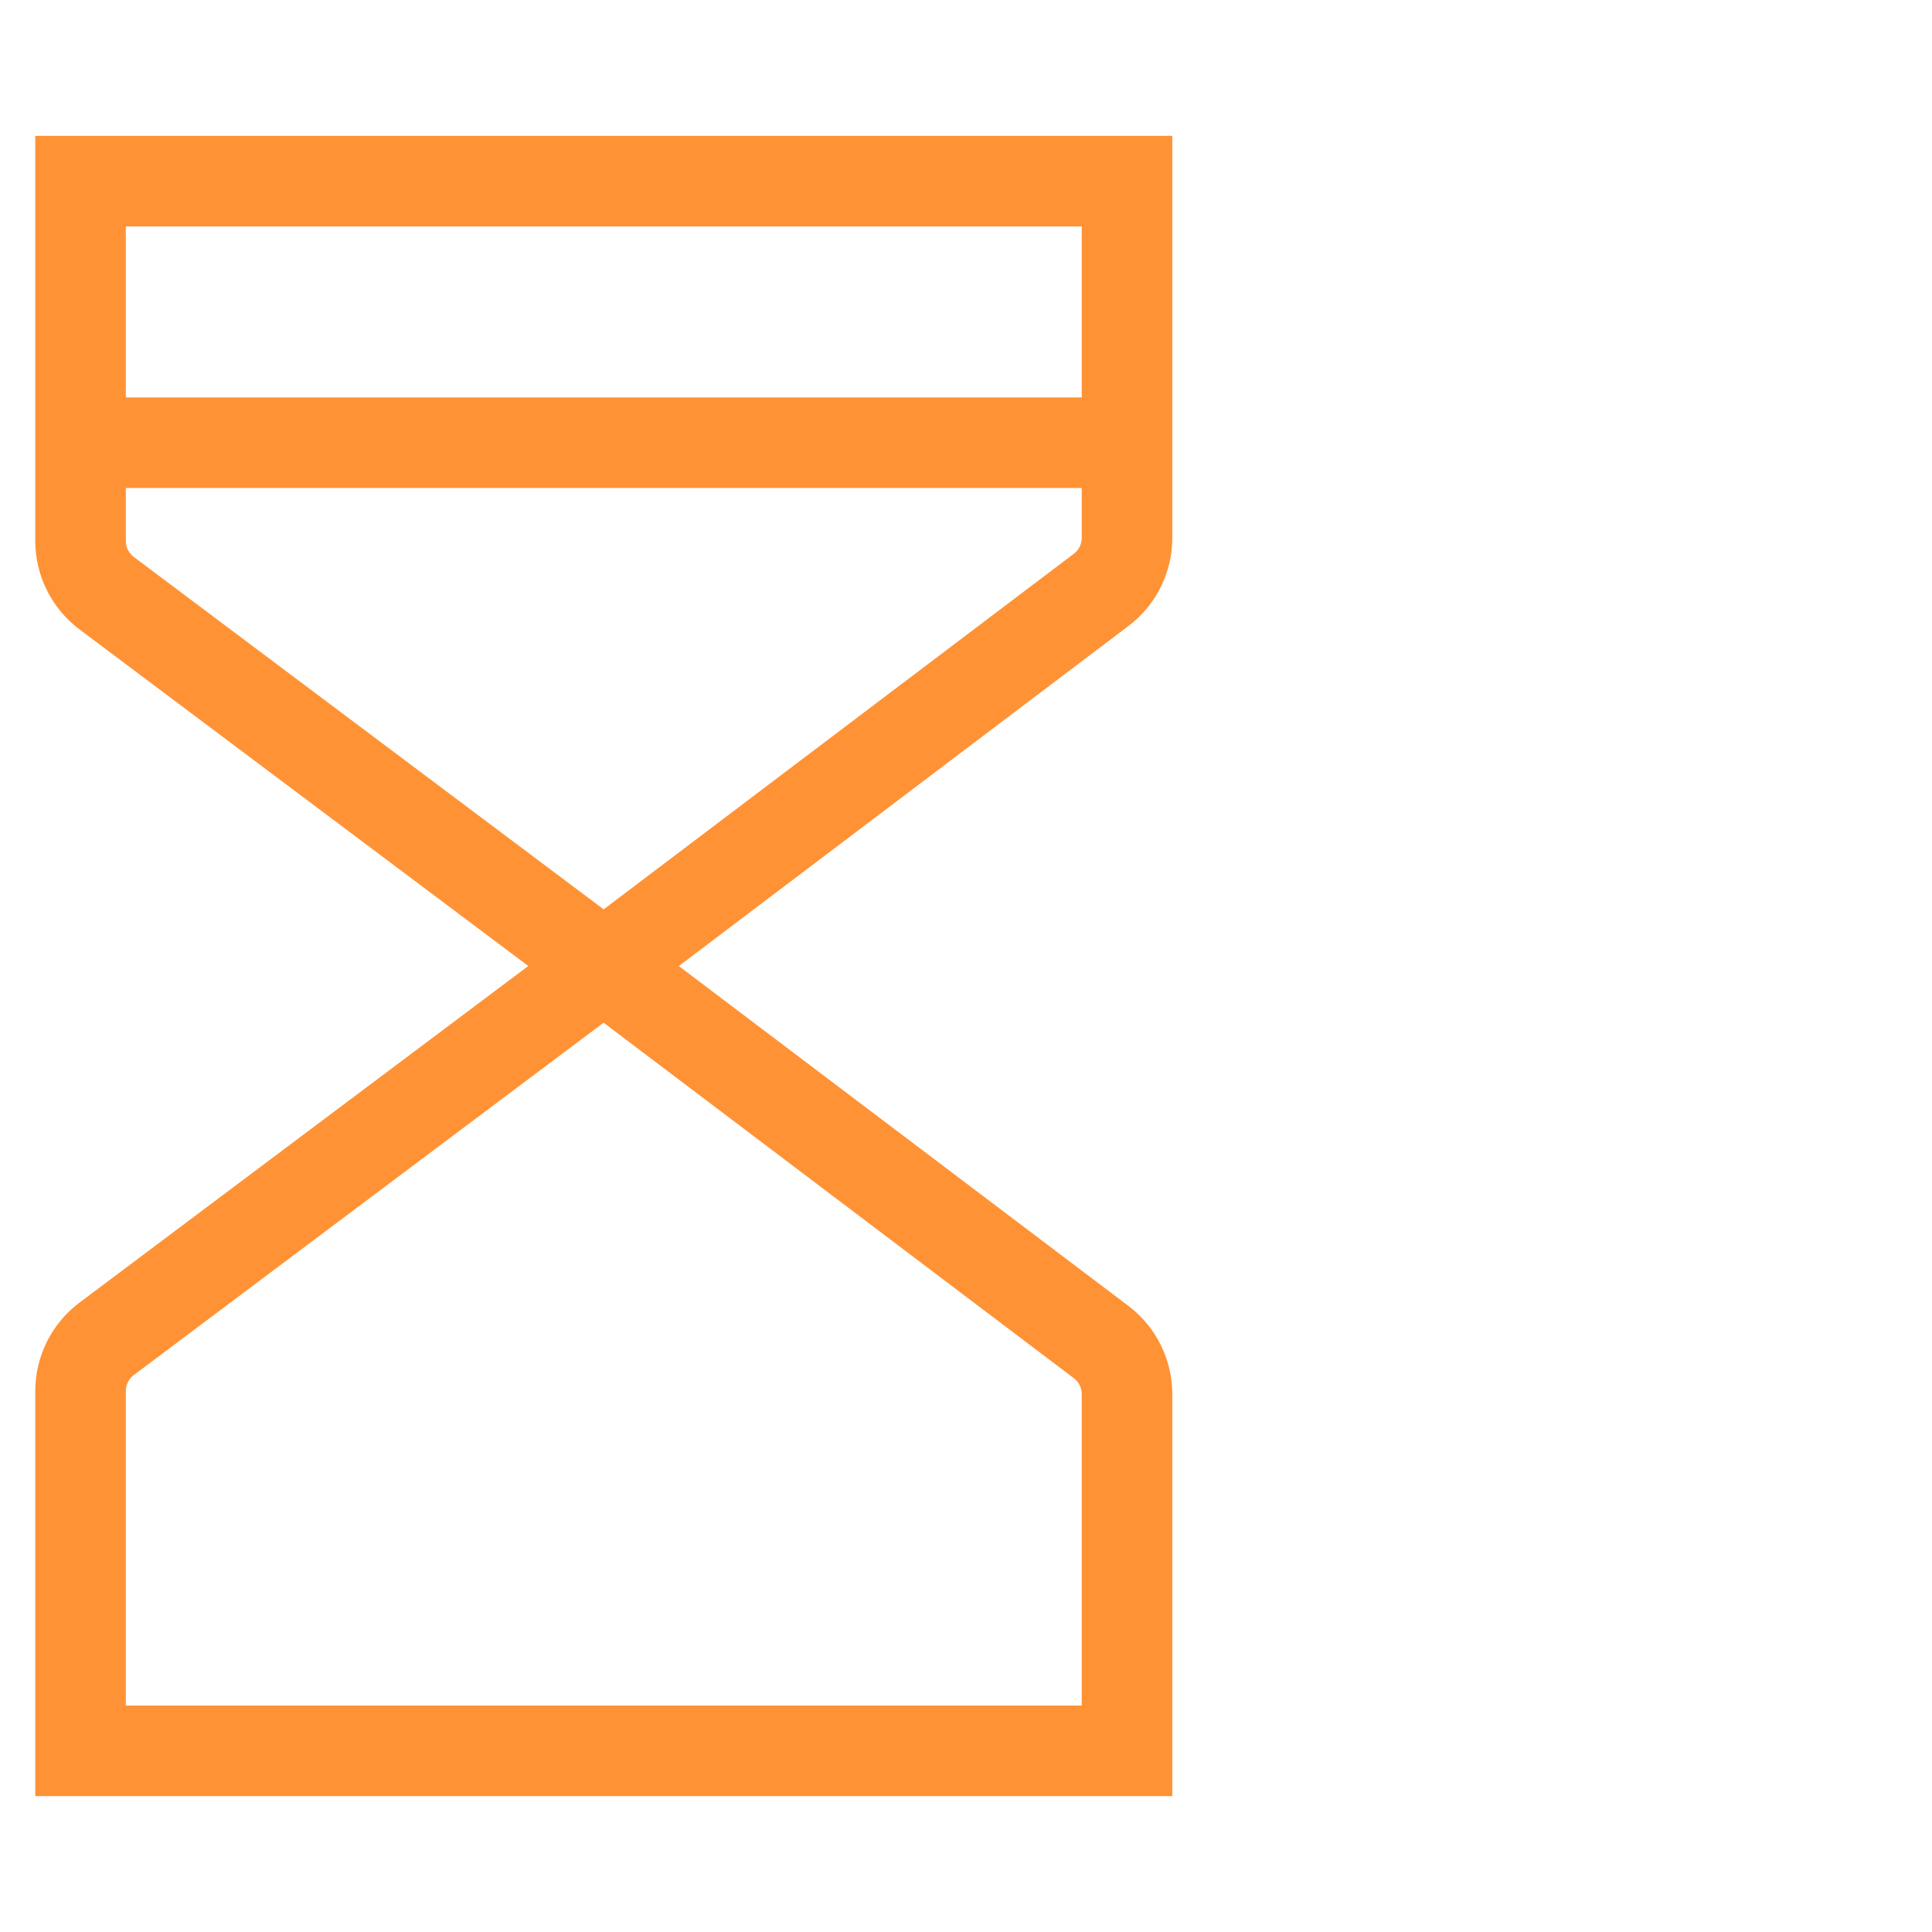 <?xml version="1.0" encoding="UTF-8"?> <svg xmlns="http://www.w3.org/2000/svg" id="Layer_1" version="1.1" viewBox="0 0 32 32"><defs><style> .st0 { fill: none; stroke: #ff9235; stroke-width: 1.5px; } </style></defs><path class="st0" d="M10,16L1.767,9.825c-.273-.205-.433-.526-.433-.867V3h17.333v5.91c0,.337-.158.655-.427.859l-8.24,6.232h0"></path><path class="st0" d="M10,16L1.767,22.175c-.273.205-.433.526-.433.867v5.958h17.333v-5.908c0-.34-.159-.66-.431-.865l-8.236-6.226h0"></path><line class="st0" x1="1.333" y1="7.333" x2="18.667" y2="7.333"></line></svg> 
